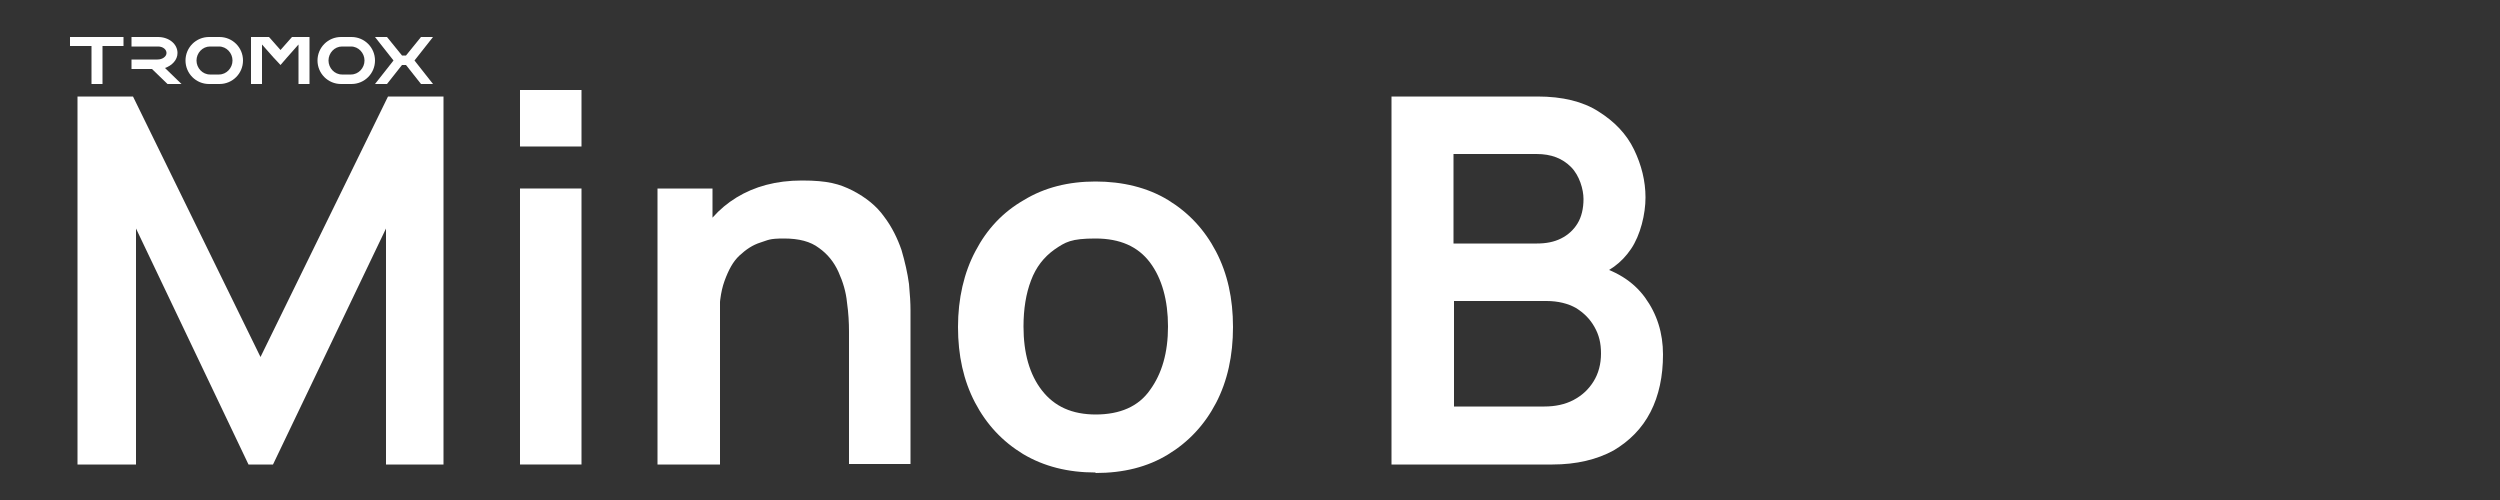 <?xml version="1.0" encoding="UTF-8"?>
<svg id="Capa_1" xmlns="http://www.w3.org/2000/svg" version="1.1" viewBox="0 0 500 100">
  <rect x="0" y="0" width="500" height="100" fill="#333333" stroke="none"/>
  <!-- Generator: Adobe Illustrator 29.6.1, SVG Export Plug-In . SVG Version: 2.1.1 Build 9)  -->
  <defs>
    <style>
      .st0 {
        fill-rule: evenodd;
      }

      .st0, .st1 {
        fill: #fff;
      }
    </style>
  </defs>
  <path class="st1" d="M15.5,92.9V19.3h11.1l25.5,52.1,25.5-52.1h11.1v73.6h-11.5v-47.2l-22.6,47.2h-4.9l-22.5-47.2v47.2h-11.7Z"/>
  <path class="st1" d="M104,29.3v-11.3h12.3v11.3h-12.3ZM104,92.9v-55.2h12.3v55.2h-12.3Z"/>
  <path class="st1" d="M131.5,92.9v-55.2h11v17.1h1.5v38.1h-12.5ZM169.8,92.9v-26.6c0-1.7-.1-3.7-.4-5.8-.2-2.1-.8-4.1-1.7-6.1s-2.2-3.6-3.9-4.8c-1.7-1.3-4-1.9-7-1.9s-3.1.3-4.7.8-2.9,1.4-4.2,2.6-2.2,2.9-3,5.1-1.1,4.9-1.1,8.3l-7.3-3.1c0-4.7.9-9,2.7-12.8s4.5-6.9,8.1-9.1,7.9-3.4,13.1-3.4,7.5.7,10.1,2c2.7,1.4,4.8,3.1,6.3,5.2,1.6,2.1,2.7,4.4,3.5,6.7.7,2.4,1.2,4.6,1.5,6.8.2,2.1.3,3.9.3,5.2v30.8h-12.5.2Z"/>
  <path class="st1" d="M219.1,94.5c-5.5,0-10.3-1.2-14.5-3.7-4.1-2.5-7.3-5.9-9.6-10.3s-3.4-9.4-3.4-15.1,1.2-10.9,3.5-15.2c2.3-4.4,5.5-7.8,9.7-10.2,4.1-2.5,8.9-3.7,14.3-3.7s10.4,1.2,14.5,3.7,7.3,5.9,9.6,10.3c2.3,4.4,3.4,9.4,3.4,15.1s-1.1,10.8-3.4,15.2c-2.3,4.4-5.5,7.8-9.6,10.3s-8.9,3.7-14.5,3.7h0ZM219.1,82.9c4.9,0,8.6-1.6,10.9-4.9,2.4-3.3,3.6-7.5,3.6-12.7s-1.2-9.6-3.6-12.8-6-4.8-10.9-4.8-6,.7-8.2,2.2c-2.1,1.5-3.7,3.5-4.7,6.2-1,2.6-1.5,5.7-1.5,9.2,0,5.3,1.2,9.6,3.7,12.8s6,4.8,10.8,4.8h-.1Z"/>
  <path class="st1" d="M278.3,92.9V19.3h29.2c5,0,9.1,1,12.2,3,3.2,2,5.6,4.5,7.1,7.6s2.3,6.3,2.3,9.6-1,7.5-2.9,10.3-4.5,4.7-7.8,5.7v-2.6c4.6,1.1,8.2,3.3,10.6,6.6s3.6,7.1,3.6,11.4-.8,8.2-2.5,11.5-4.2,5.8-7.4,7.7c-3.3,1.8-7.4,2.8-12.2,2.8h-32.2ZM290.8,48.7h16.6c1.8,0,3.4-.3,4.8-1s2.5-1.7,3.3-3,1.2-3,1.2-4.9-.8-4.7-2.5-6.4-3.9-2.6-6.9-2.6h-16.6v17.9h.1ZM290.8,81.3h18.1c2.1,0,4.1-.4,5.8-1.3,1.7-.9,3-2.1,4-3.7s1.5-3.5,1.5-5.6-.4-3.7-1.3-5.3-2.1-2.8-3.7-3.8c-1.6-.9-3.6-1.4-5.9-1.4h-18.5v21.1Z"/>
  <g>
    <path class="st0" d="M70.3,7.4h-2.1c-2.6,0-4.7,2.1-4.7,4.7s2.1,4.7,4.7,4.7h2.1c2.6,0,4.7-2.1,4.7-4.7s-2.1-4.7-4.7-4.7ZM70.2,14.9h-1.8c-1.5,0-2.7-1.3-2.7-2.8s1.2-2.8,2.7-2.8h1.8c1.5,0,2.7,1.3,2.7,2.8s-1.2,2.8-2.7,2.8Z"/>
    <path class="st0" d="M43.9,7.4h-2.1c-2.6,0-4.7,2.1-4.7,4.7s2.1,4.7,4.7,4.7h2.1c2.6,0,4.7-2.1,4.7-4.7,0-2.6-2.1-4.7-4.7-4.7ZM43.8,14.9h-1.8c-1.5,0-2.7-1.3-2.7-2.8s1.2-2.8,2.7-2.8h1.8c1.5,0,2.7,1.3,2.7,2.8s-1.2,2.8-2.7,2.8Z"/>
    <path class="st0" d="M35.5,10.6c0-1.8-1.7-3.2-3.9-3.2h-5.3v1.9h5.3c1,0,1.7.6,1.7,1.3s-.8,1.3-1.8,1.3h0s-5.2,0-5.2,0v1.9h4.1l3.1,3h2.8l-3.3-3.2c1.4-.5,2.5-1.6,2.5-3h0Z"/>
    <polygon class="st0" points="59.7 7.4 58.4 7.4 56.1 10 53.8 7.4 52.4 7.4 51 7.4 50.2 7.4 50.2 16.8 52.4 16.8 52.4 8.9 54.7 11.5 56.1 13 57.4 11.5 59.7 8.9 59.7 16.8 61.9 16.8 61.9 7.4 61.1 7.4 59.7 7.4 59.7 7.4"/>
    <polygon class="st0" points="86.6 7.4 82.9 12.1 86.6 16.8 84.2 16.8 81.2 13 80.4 13 77.4 16.8 75 16.8 78.7 12.1 75 7.4 77.4 7.4 80.4 11.1 81.2 11.1 84.2 7.4 86.6 7.4 86.6 7.4"/>
    <polygon class="st0" points="18.3 7.4 14 7.4 14 9.2 18.3 9.2 18.3 16.8 20.5 16.8 20.5 9.2 24.7 9.2 24.7 7.4 20.5 7.4 18.3 7.4 18.3 7.4"/>
  </g>
</svg>